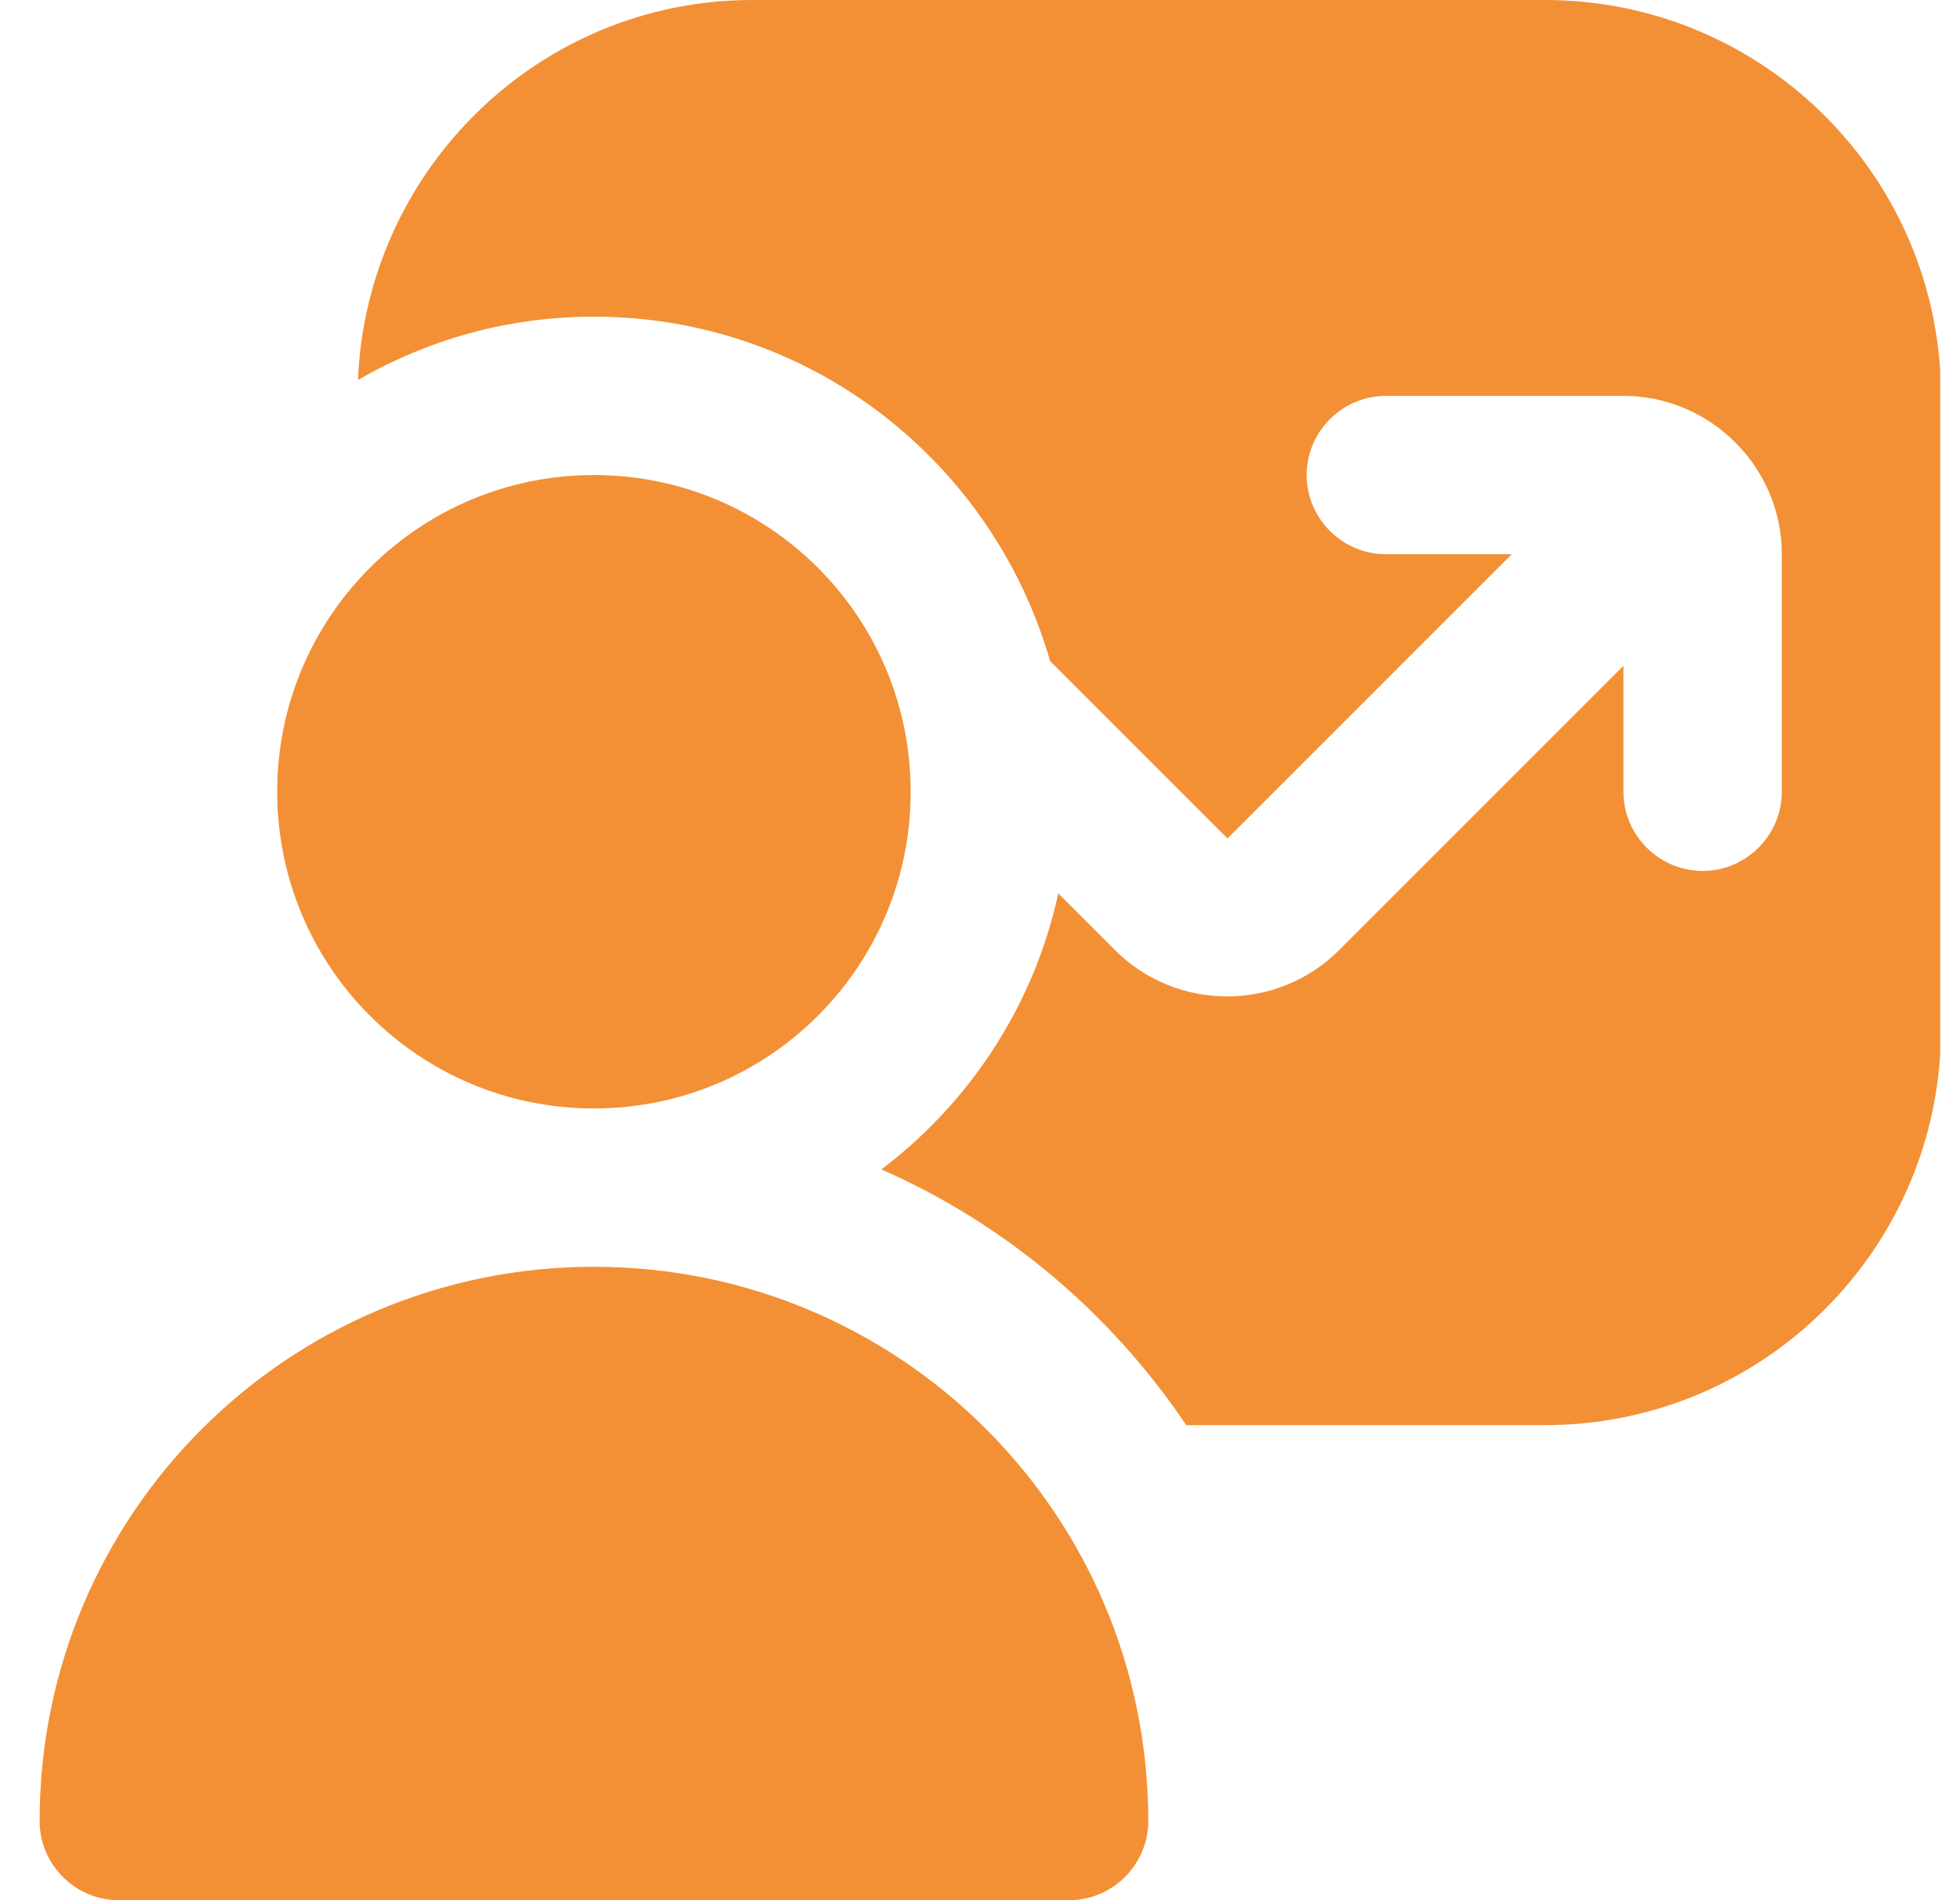 <svg xmlns="http://www.w3.org/2000/svg" width="33" height="32" viewBox="0 0 33 32" fill="none"><g clip-path="url(#clip0_898_13930)"><path d="M19.333 30.667C19.333 31.4 18.733 32 18 32H2C1.267 32 0.667 31.4 0.667 30.667C0.667 25.507 4.84 21.333 10 21.333C15.16 21.333 19.333 25.507 19.333 30.667ZM15.333 13.333C15.333 10.387 12.947 8 10 8C7.053 8 4.667 10.387 4.667 13.333C4.667 16.28 7.053 18.667 10 18.667C12.947 18.667 15.333 16.28 15.333 13.333ZM26 0H12.667C9.08 0 6.173 2.853 6.027 6.4C7.2 5.72 8.547 5.333 10 5.333C13.653 5.333 16.72 7.787 17.68 11.133L20.667 14.12L25.453 9.333H23.333C22.6 9.333 22 8.733 22 8C22 7.267 22.6 6.667 23.333 6.667H27.333C28.8 6.667 30 7.867 30 9.333V13.333C30 14.067 29.4 14.667 28.667 14.667C27.933 14.667 27.333 14.067 27.333 13.333V11.213L22.547 16C21.507 17.04 19.813 17.04 18.773 16L17.813 15.04C17.813 15.04 17.813 15.053 17.813 15.067C17.4 16.947 16.32 18.573 14.84 19.693C16.933 20.613 18.707 22.12 19.973 24H26.013C29.693 24 32.68 21.013 32.68 17.333V6.667C32.68 2.987 29.693 0 26.013 0H26Z" fill="#F39035"></path></g><defs><clipPath id="clip0_898_13930"><rect width="32" height="32" fill="white" transform="translate(0.667)"></rect></clipPath></defs></svg>